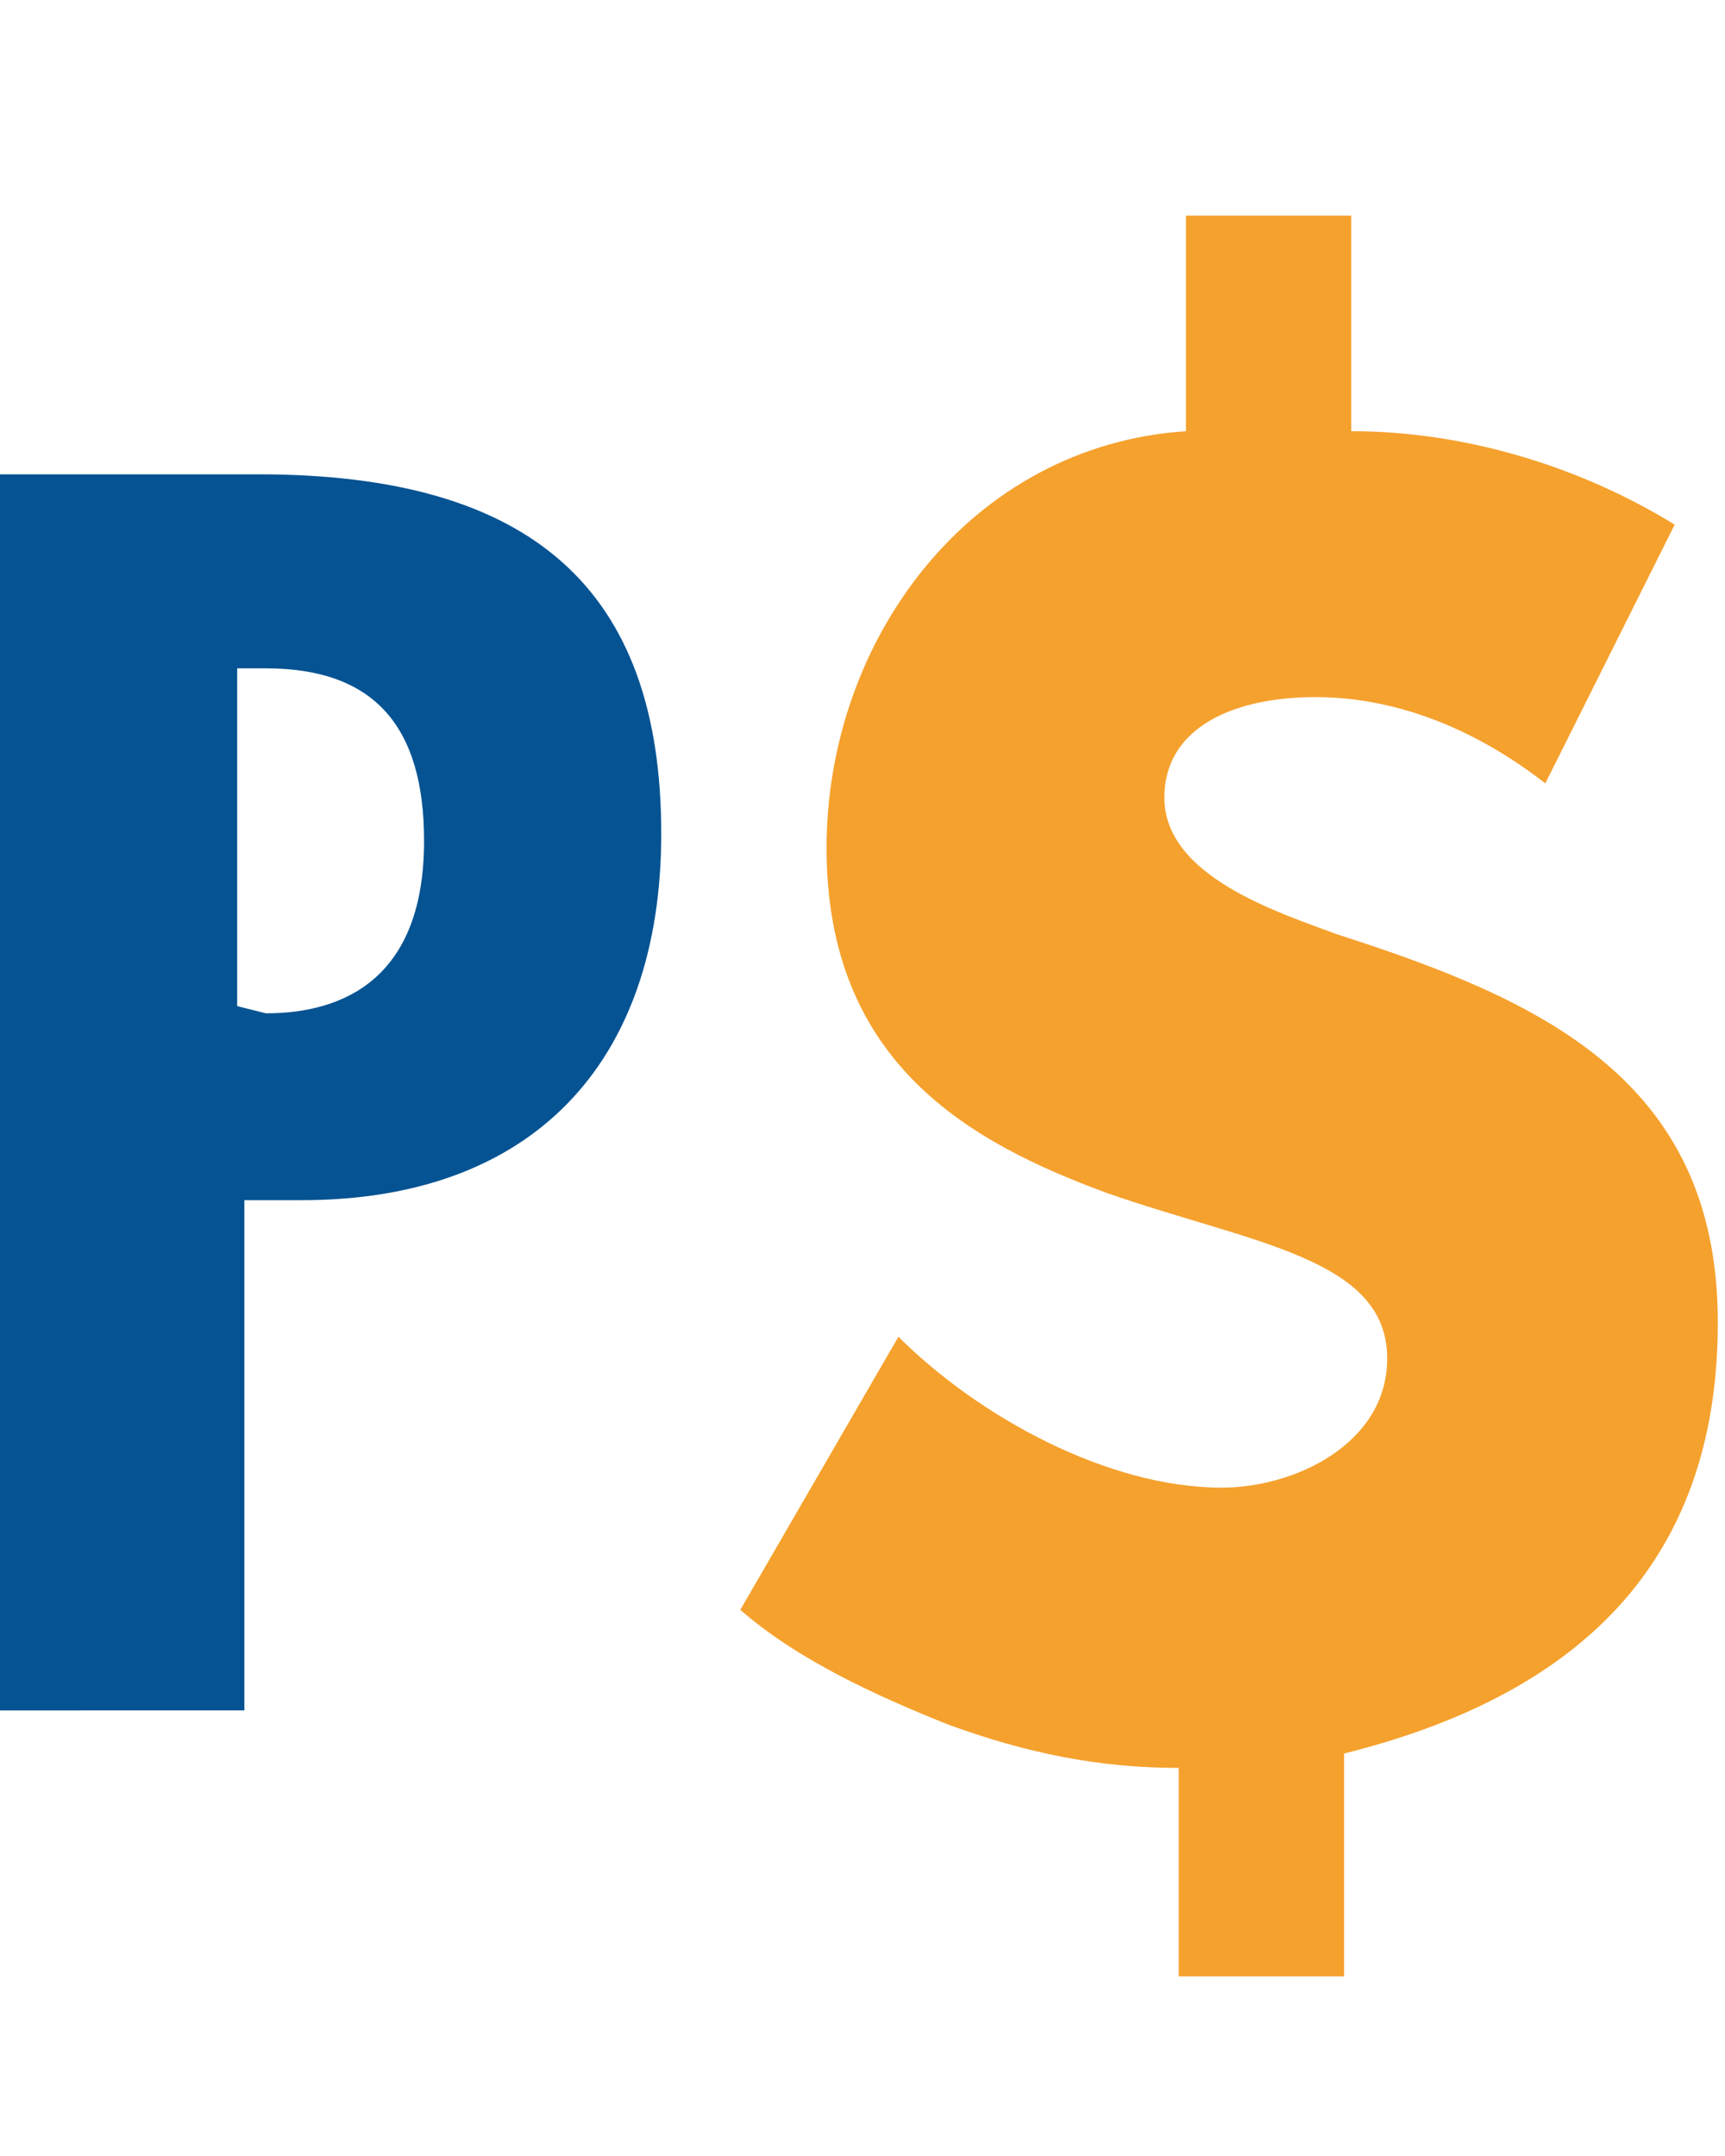 <?xml version="1.0" encoding="utf-8"?>
<!-- Generator: Adobe Illustrator 25.2.0, SVG Export Plug-In . SVG Version: 6.00 Build 0)  -->
<svg version="1.1" xmlns="http://www.w3.org/2000/svg" xmlns:xlink="http://www.w3.org/1999/xlink" x="0px" y="0px"
	 viewBox="0 0 24 30" style="enable-background:new 0 0 24 30;" xml:space="preserve">
<style type="text/css">
	.st0{display:none;}
	.st1{display:inline;}
	.st2{fill:#D51022;}
	.st3{fill:#B2292E;}
	.st4{fill:#006241;}
	.st5{display:inline;fill:#00205C;}
	.st6{fill:#AA182C;}
	.st7{fill:#F5B335;}
	.st8{fill:#9E28B5;}
	.st9{fill:#D50057;}
	.st10{fill:#00B2E3;}
	.st11{fill:#C2D500;}
	.st12{fill:#F5A800;}
	.st13{fill:#003DA6;}
	.st14{fill:#60269E;}
	.st15{fill:#F5333F;}
	.st16{fill:#00953B;}
	.st17{fill:#065393;}
	.st18{fill:#F5A12D;}
</style>
<g id="Capa_1" class="st0">
	<g class="st1">
		<path class="st2" d="M12.9,15.1C12.9,15.1,12.9,15.1,12.9,15.1l-0.1,0.5c0,0-0.1,0-0.3,0c0.9,3.6,3.4,4.7,6.3,4.7
			c3,0,4.8-2.3,4.8-2.3c0.6-2.4,0.1-5,0.1-5l-3.6,0.7c0,0,0.4,1.6-0.9,3c-1.5,1.6-3.1,1.5-4.3,0.8c-1.1-0.6-1.8-2-2-2.6
			C13,15,12.9,15.1,12.9,15.1z"/>
		<path class="st2" d="M12.4,14.9C12.4,14.9,12.4,14.9,12.4,14.9l0.5-0.2c0,0,0,0.1,0.1,0.2c2.6-2.6,2.3-5.3,0.9-7.8
			c-1.5-2.6-4.4-3-4.4-3C7.1,4.8,5.1,6.5,5.1,6.5l2.4,2.7c0,0,1.2-1.1,3.1-0.7c2.1,0.5,2.8,1.9,2.9,3.3c0.1,1.3-0.8,2.5-1.2,3
			C12.3,14.9,12.3,14.9,12.4,14.9z"/>
		<path class="st2" d="M12.4,14.9C12.4,14.9,12.4,14.9,12.4,14.9c0.2,0.1,0.3,0.1,0.5,0.2c0,0,0.1-0.1,0.1-0.1
			c-0.1-0.1-0.1-0.2-0.1-0.2L12.4,14.9z"/>
		<path class="st2" d="M12.4,14.9C12.4,14.9,12.4,14.9,12.4,14.9c0.2,0.1,0.3,0.1,0.5,0.2c0,0,0.1-0.1,0.1-0.1
			c-0.1-0.1-0.1-0.2-0.1-0.2L12.4,14.9z"/>
		<path class="st2" d="M7.9,20.2c-0.7-2.1,0.2-3.4,1.4-4.2c1.1-0.7,2.6-0.6,3.2-0.5c0,0,0-0.1,0-0.2c0,0,0,0,0,0l-0.4-0.4
			c0,0,0.1-0.1,0.2-0.2c-0.7-0.2-1.4-0.3-2-0.3c-2.4,0-4,1.5-5.2,3.5c-1.5,2.6-0.4,5.3-0.4,5.3C6.4,25.1,8.9,26,8.9,26l1.2-3.4
			C10.1,22.5,8.5,22.1,7.9,20.2z"/>
		<path class="st2" d="M12.9,15.1C12.9,15.1,12.9,15.1,12.9,15.1c-0.1,0.1-0.3,0.2-0.4,0.3c0,0,0,0.1,0,0.2c0.2,0,0.3,0,0.3,0
			L12.9,15.1z"/>
		<path class="st2" d="M12.9,15.1C12.9,15.1,12.9,15.1,12.9,15.1c-0.1,0.1-0.3,0.2-0.4,0.3c0,0,0,0.1,0,0.2c0.2,0,0.3,0,0.3,0
			L12.9,15.1z"/>
		<path class="st2" d="M12.5,15.4C12.5,15.4,12.5,15.4,12.5,15.4c0-0.2-0.1-0.3-0.1-0.5c0,0-0.1,0-0.1,0c-0.1,0.1-0.2,0.2-0.2,0.2
			L12.5,15.4z"/>
		<path class="st2" d="M12.5,15.4C12.5,15.4,12.5,15.4,12.5,15.4c0-0.2-0.1-0.3-0.1-0.5c0,0-0.1,0-0.1,0c-0.1,0.1-0.2,0.2-0.2,0.2
			L12.5,15.4z"/>
		<path class="st2" d="M12.4,14.9c0,0.2,0.1,0.3,0.1,0.5c0.1-0.1,0.3-0.2,0.4-0.3C12.7,15,12.6,15,12.4,14.9z"/>
		<path class="st2" d="M12.4,14.9c0,0.2,0.1,0.3,0.1,0.5c0.1-0.1,0.3-0.2,0.4-0.3C12.7,15,12.6,15,12.4,14.9z"/>
		<path class="st2" d="M12.4,14.9c0,0.2,0.1,0.3,0.1,0.5c0.1-0.1,0.3-0.2,0.4-0.3C12.7,15,12.6,15,12.4,14.9z"/>
		<path class="st2" d="M17.5,14.2c0,0,1.7-0.1,2.9-1.5c1.7-2.1,1-3.7,0.6-4.5c-0.5-0.9-1.6-1.6-1.6-1.6l-2.2,1.2
			C21.4,10.3,17.5,14.2,17.5,14.2z"/>
		<polygon class="st2" points="19.4,6.6 19.1,5.8 18.5,4 16.4,5.3 17.2,7.7 		"/>
		<path class="st2" d="M3.9,15c0.1-5,5.4-3.5,5.4-3.5S8.4,9.9,6.6,9.7c-0.3,0-0.6-0.1-0.9-0.1c-2,0-2.9,1.1-3.3,1.8
			c-0.5,0.8-0.6,2.2-0.6,2.2L3.9,15z"/>
		<polygon class="st2" points="3.9,15 3.9,15 3.9,15 1.8,13.6 1.2,14.2 0,15.6 2.1,16.8 		"/>
		<polygon class="st2" points="3.9,15 3.9,15 1.8,13.6 		"/>
		<polygon class="st2" points="3.9,15 3.9,15 1.8,13.6 		"/>
		<path class="st2" d="M11,19.8c0,0-0.8,1.5-0.1,3.2c1,2.5,2.7,2.7,3.6,2.8c1,0,2.2-0.6,2.2-0.6l0.1-2.5C12.4,25.2,11,19.8,11,19.8z
			"/>
		<polygon class="st2" points="16.8,22.8 16.7,25.3 17.5,25.4 19.2,25.8 19.2,23.4 		"/>
	</g>
</g>
<g id="Capa_2" class="st0">
	<g class="st1">
		<path class="st3" d="M15.9,16.9c0,2.2-1.8,3.9-3.9,3.9c-2.2,0-3.9-1.8-3.9-3.9S9.8,13,12,13C14.2,13,15.9,14.7,15.9,16.9"/>
		<g>
			<path class="st4" d="M17.1,8.1c-3.1,0.5-5.4,1.5-5.4,1.5c-4.8,2-8.1,5.5-7.8,8.5C4,20,5.1,21.3,7.6,21.8
				c-4.5,0.5-7.3-0.9-7.6-3.6C-0.3,14.8,4.1,10.8,10,9c0,0,1.1-0.3,2.6-0.6C13.8,8.2,15.3,8.1,17.1,8.1"/>
			<path class="st4" d="M6.9,8.1c3.1,0.5,5.4,1.5,5.4,1.5c4.8,2,8.1,5.5,7.8,8.5c-0.2,1.9-1.2,3.2-3.7,3.7c4.5,0.5,7.3-0.9,7.6-3.6
				c0.3-3.3-4.1-7.3-9.9-9.1c0,0-1.1-0.3-2.6-0.6C10.2,8.2,8.7,8.1,6.9,8.1"/>
		</g>
	</g>
</g>
<g id="Capa_3" class="st0">
	<path class="st5" d="M12,3.3c-1.3,0-6,0.1-10,2.5l0,0C0.6,6.7-0.2,8.2,0,9.8c0,0.1,1.2,9.2,9.6,16c0.7,0.6,1.6,0.9,2.4,0.9
		c0.8,0,1.7-0.3,2.4-0.9c8.4-6.7,9.6-15.9,9.6-16c0.2-1.6-0.6-3.2-1.9-4l0,0C18,3.4,13.3,3.3,12,3.3z M12,4.9c1.2,0,5.5,0.1,9.2,2.3
		c0.8,0.5,1.3,1.5,1.2,2.5c0,0.1-1.2,8.6-9,14.9c-0.4,0.3-0.9,0.5-1.4,0.5c-0.5,0-1-0.2-1.4-0.5c-1.3-1.1-2.4-2.2-3.4-3.3l4.3-1
		c2.4-0.6,2.7-3.5,2.7-3.5l-2.7,0.6c-0.4,0.8-1.1,1.7-2.3,1.9l-3,0.7c-0.7-0.9-1.2-1.7-1.7-2.6l7.2-1.7c0.2,0,0.3,0.1,0.2,0.3
		l-0.1,0.5l2.3-0.5c1.3-0.3,2-1.2,2.4-2.1c0.4-0.8,0.5-1.6,0.5-1.6L12,13.4c-0.4,0.6-1,1-1.9,1.2l-6.3,1.5c-0.5-1-0.9-2-1.2-2.9
		l10.2-2.4c0.1,0,0.2,0.1,0.2,0.2c-0.1,0.3-0.2,0.9-0.4,1.4l4.2-1c1.4-0.3,2.1-1.3,2.5-2.2c0.4-0.9,0.5-1.7,0.5-1.7L2.1,11.8
		c-0.4-1.3-0.5-2.1-0.5-2.1c-0.1-1,0.4-2,1.2-2.5C6.5,5,10.8,4.9,12,4.9z"/>
</g>
<g id="Capa_4" class="st0">
	<g class="st1">
		<g>
			<g>
				<g>
					<path class="st6" d="M16.3,11.7c0-0.9,0.6-1.2,1.4-0.8l5.7,3.3c0.8,0.4,0.8,1.2,0,1.6l-5.7,3.3c-0.8,0.4-1.4,0.1-1.4-0.8V11.7z
						"/>
				</g>
			</g>
		</g>
		<g>
			<g>
				<g>
					<g>
						<path class="st7" d="M0,2.7c0-0.9,0.6-1.2,1.4-0.8l5.7,3.3c0.8,0.4,0.8,1.2,0,1.6L1.4,10C0.6,10.5,0,10.1,0,9.2V2.7z"/>
					</g>
				</g>
			</g>
			<g>
				<g>
					<g>
						<path class="st8" d="M0,11.7c0-0.9,0.6-1.2,1.4-0.8l5.7,3.3c0.8,0.4,0.8,1.2,0,1.6l-5.7,3.3C0.6,19.5,0,19.2,0,18.3V11.7z"/>
					</g>
				</g>
			</g>
			<g>
				<g>
					<g>
						<path class="st9" d="M0,20.8c0-0.9,0.6-1.2,1.4-0.8l5.7,3.3c0.8,0.4,0.8,1.2,0,1.6l-5.7,3.3C0.6,28.6,0,28.2,0,27.3V20.8z"/>
					</g>
				</g>
			</g>
		</g>
		<g>
			<g>
				<g>
					<g>
						<path class="st10" d="M8,7.3C8,6.4,8.6,6,9.4,6.4l5.7,3.3c0.8,0.4,0.8,1.2,0,1.6l-5.7,3.3C8.6,15.1,8,14.7,8,13.8V7.3z"/>
					</g>
				</g>
			</g>
			<g>
				<g>
					<g>
						<path class="st11" d="M8,16.2c0-0.9,0.6-1.2,1.4-0.8l5.7,3.3c0.8,0.4,0.8,1.2,0,1.6l-5.7,3.3C8.6,24,8,23.6,8,22.7V16.2z"/>
					</g>
				</g>
			</g>
		</g>
	</g>
</g>
<g id="Capa_5" class="st0">
	<g class="st1">
		<g>
			<path class="st12" d="M18.3,11.4l5.6,8.8c0,0,0.5,0.6-0.7,1.1c0,0-5.4,2.8-7.3-3.3c0,0-1.4-4.7,0.4-6.6
				C16.2,11.5,17.4,10.1,18.3,11.4z"/>
		</g>
		<g>
			<g>
				<path class="st13" d="M15.9,7.3c0,0-0.1,0-0.1,0c0,0,0,0,0,0c-3.1,0.6-9.1,2.9-10.6,10.9c0,0-0.5,2.7,1.1,3.2c2,0.6,2.1-2,2.1-2
					s-0.2-8.8,7.5-11.8c0,0,0,0,0,0c-0.1,0-0.2-0.1-0.2-0.2c0,0,0,0,0,0c0,0.1,0.1,0.2,0.2,0.2c0,0,0,0,0,0c0,0,0.1,0,0.1,0
					c0,0,0.1-0.1,0.1-0.1C16,7.3,16,7.3,15.9,7.3z"/>
			</g>
		</g>
		<g>
			<g>
				<path class="st14" d="M17.6,7.4c0,0-0.1,0-0.2,0c0,0,0,0,0,0C14.9,8.1,9,10.6,9.1,19.9c0,0-0.2,2.6,1.6,2.7
					c2.1,0.1,1.5-2.7,1.5-2.7s-2-8.9,5.4-12.4c0,0,0,0,0,0c0,0,0,0,0,0c-0.1,0-0.1-0.1-0.1-0.1c0,0,0,0,0,0c0,0.1,0.1,0.1,0.1,0.1
					c0,0,0,0,0,0c0,0,0,0,0,0c0,0,0,0,0.1,0c0,0,0.1-0.1,0.1-0.1C17.7,7.5,17.7,7.4,17.6,7.4z"/>
			</g>
		</g>
		<g>
			<g>
				<g>
					<path class="st15" d="M18.1,8.1C18.1,8.1,18.1,8.1,18.1,8.1c-0.1,0-0.1,0-0.2,0c0,0,0,0,0,0c-2,0.8-7.1,3.7-4.9,13
						c0,0,0.5,2.1,2.4,1.5c1.5-0.5,0.5-2.7,0.5-2.7s-3.7-7.1,2.1-11.6c0,0,0,0,0,0c0,0,0,0,0,0c-0.1,0-0.1-0.1-0.1-0.1c0,0,0,0,0,0
						c0,0.1,0.1,0.1,0.1,0.1c0,0,0,0,0,0c0,0,0,0,0,0c0,0,0.1-0.1,0.1-0.1c0,0,0,0,0-0.1C18.2,8.1,18.2,8.1,18.1,8.1z"/>
				</g>
			</g>
		</g>
		<g>
			<g>
				<g>
					<path class="st16" d="M8.6,8.9c0,0-1.4-0.7-8.4-0.5l0,0c0,0-0.1,0-0.1,0c0,0-0.1,0-0.1,0.1c0,0,0,0,0,0.1c0,0,0,0,0,0l0,0
						c0.9,0.7,4.3,3.2,5.5,6.6c0,0,0.6-2.6,3.5-5.1C9.1,10.1,9.6,9.3,8.6,8.9z"/>
				</g>
			</g>
		</g>
	</g>
</g>
<g id="Capa_6">
	<g>
		<path class="st17" d="M0,6.6h3.6c3.8,0,5.6,1.6,5.6,5c0,3.2-1.8,5.1-5,5.1l-0.8,0v7.1H0V6.6z M3.7,14.1c1.1,0,2.2-0.5,2.2-2.4
			c0-1.6-0.7-2.4-2.2-2.4l-0.4,0V14L3.7,14.1z"/>
		<path class="st18" d="M12.5,18.6c1.1,1.1,2.9,2.1,4.5,2.1c1,0,2.3-0.6,2.3-1.8c0-1.4-1.9-1.6-3.9-2.3c-1.9-0.7-3.9-1.8-3.9-4.8
			c0-2.9,2-5.6,5-5.8v-3h2.3v3C20.4,6,22,6.5,23.3,7.3l-1.8,3.6c-0.9-0.7-2-1.2-3.2-1.2c-1.1,0-2.1,0.4-2.1,1.4
			c0,1.1,1.6,1.6,2.4,1.9c2.8,0.9,5.3,2,5.3,5.4c0,3.4-2,5.2-5.2,6v3.1h-2.3v-2.9c-1.1,0-2.1-0.2-3.2-0.6c-1-0.4-2.1-0.9-2.9-1.6
			L12.5,18.6z"/>
	</g>
</g>
</svg>
